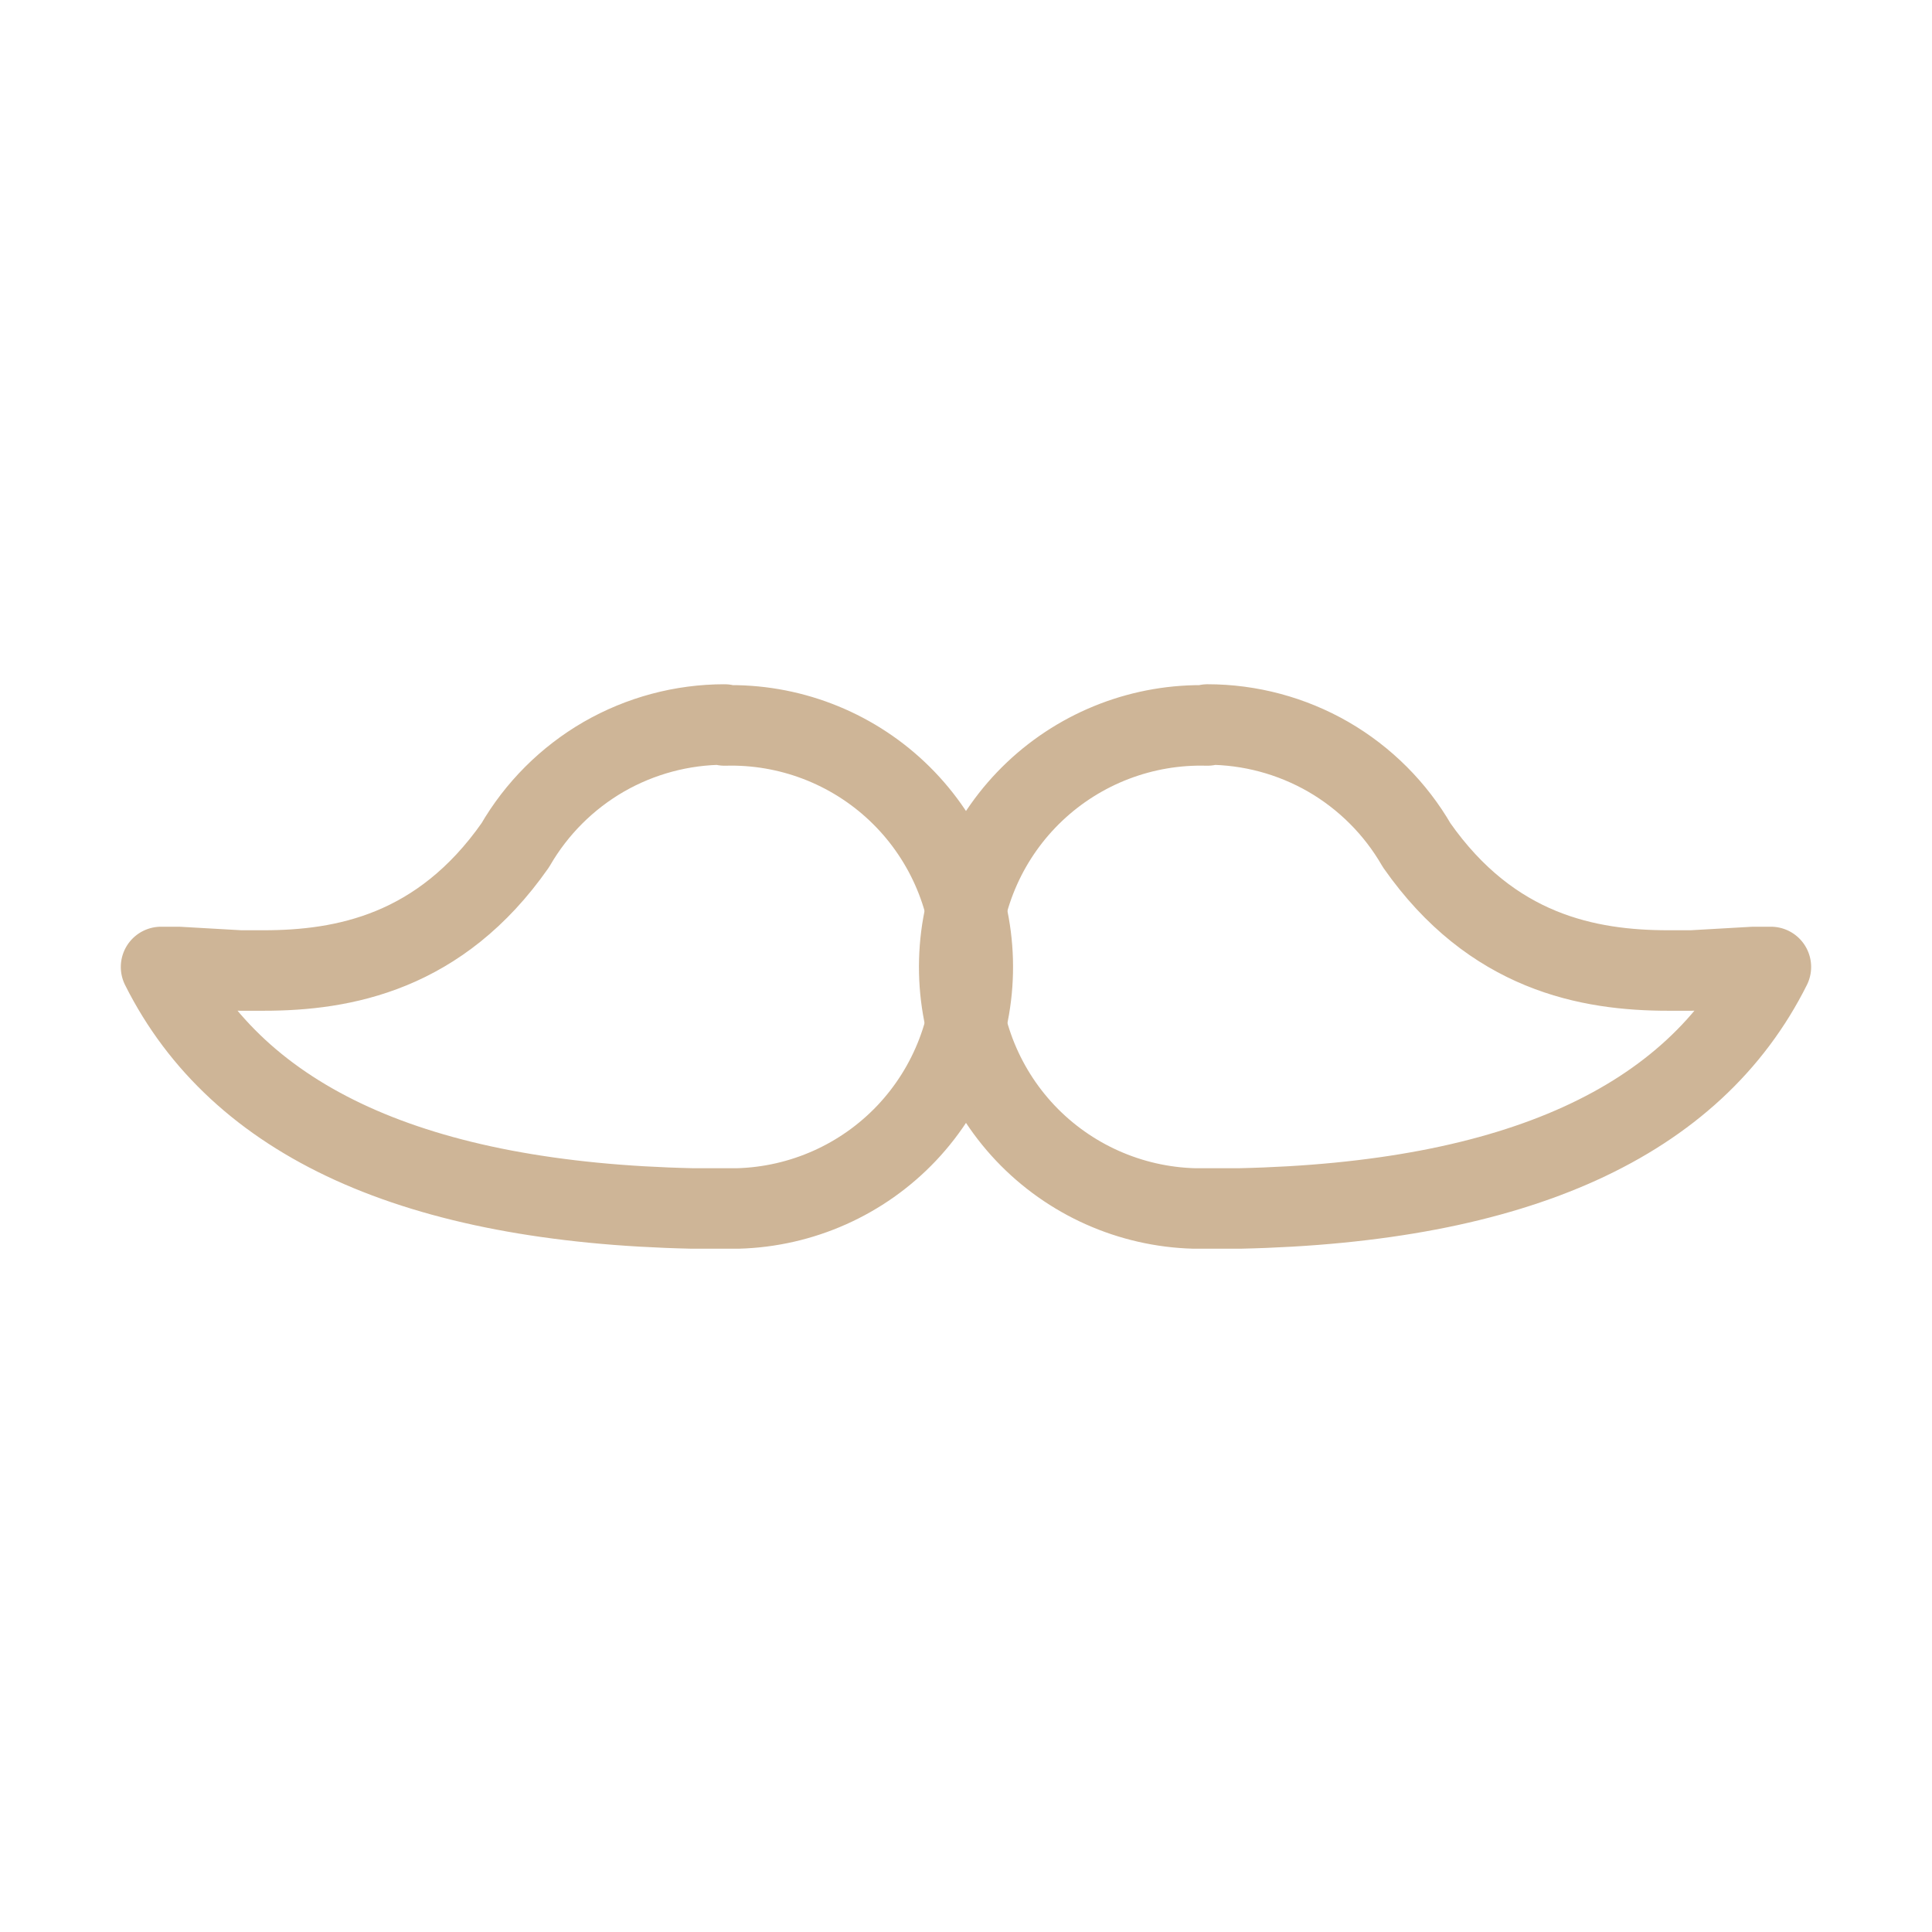 <svg width="36" height="36" viewBox="0 0 36 36" fill="none" xmlns="http://www.w3.org/2000/svg">
<path d="M22.5 13.5C23.29 13.5 24.066 13.708 24.751 14.102C25.435 14.498 26.003 15.066 26.398 15.75C27.798 17.75 29.598 18.084 31.087 18.084H31.524L32.679 18.018H32.998C31.554 20.907 28.254 22.405 23.099 22.518H22.251C21.058 22.485 19.926 21.98 19.105 21.113C18.285 20.245 17.842 19.088 17.875 17.894C17.907 16.701 18.413 15.569 19.28 14.748C20.147 13.928 21.305 13.485 22.498 13.518L22.5 13.5Z" stroke="#CEB597" stroke-width="1.5" stroke-linecap="round" stroke-linejoin="round"/>
<path d="M13.5 13.5C12.71 13.5 11.934 13.708 11.249 14.102C10.565 14.498 9.997 15.066 9.601 15.75C8.202 17.75 6.402 18.084 4.912 18.084H4.476L3.321 18.018H3.001C4.446 20.907 7.746 22.405 12.902 22.518H13.749C14.942 22.485 16.074 21.98 16.895 21.113C17.715 20.245 18.158 19.088 18.125 17.894C18.092 16.701 17.587 15.569 16.72 14.748C15.853 13.928 14.695 13.485 13.502 13.518L13.5 13.5Z" stroke="#CEB597" stroke-width="1.5" stroke-linecap="round" stroke-linejoin="round"/>
</svg>
